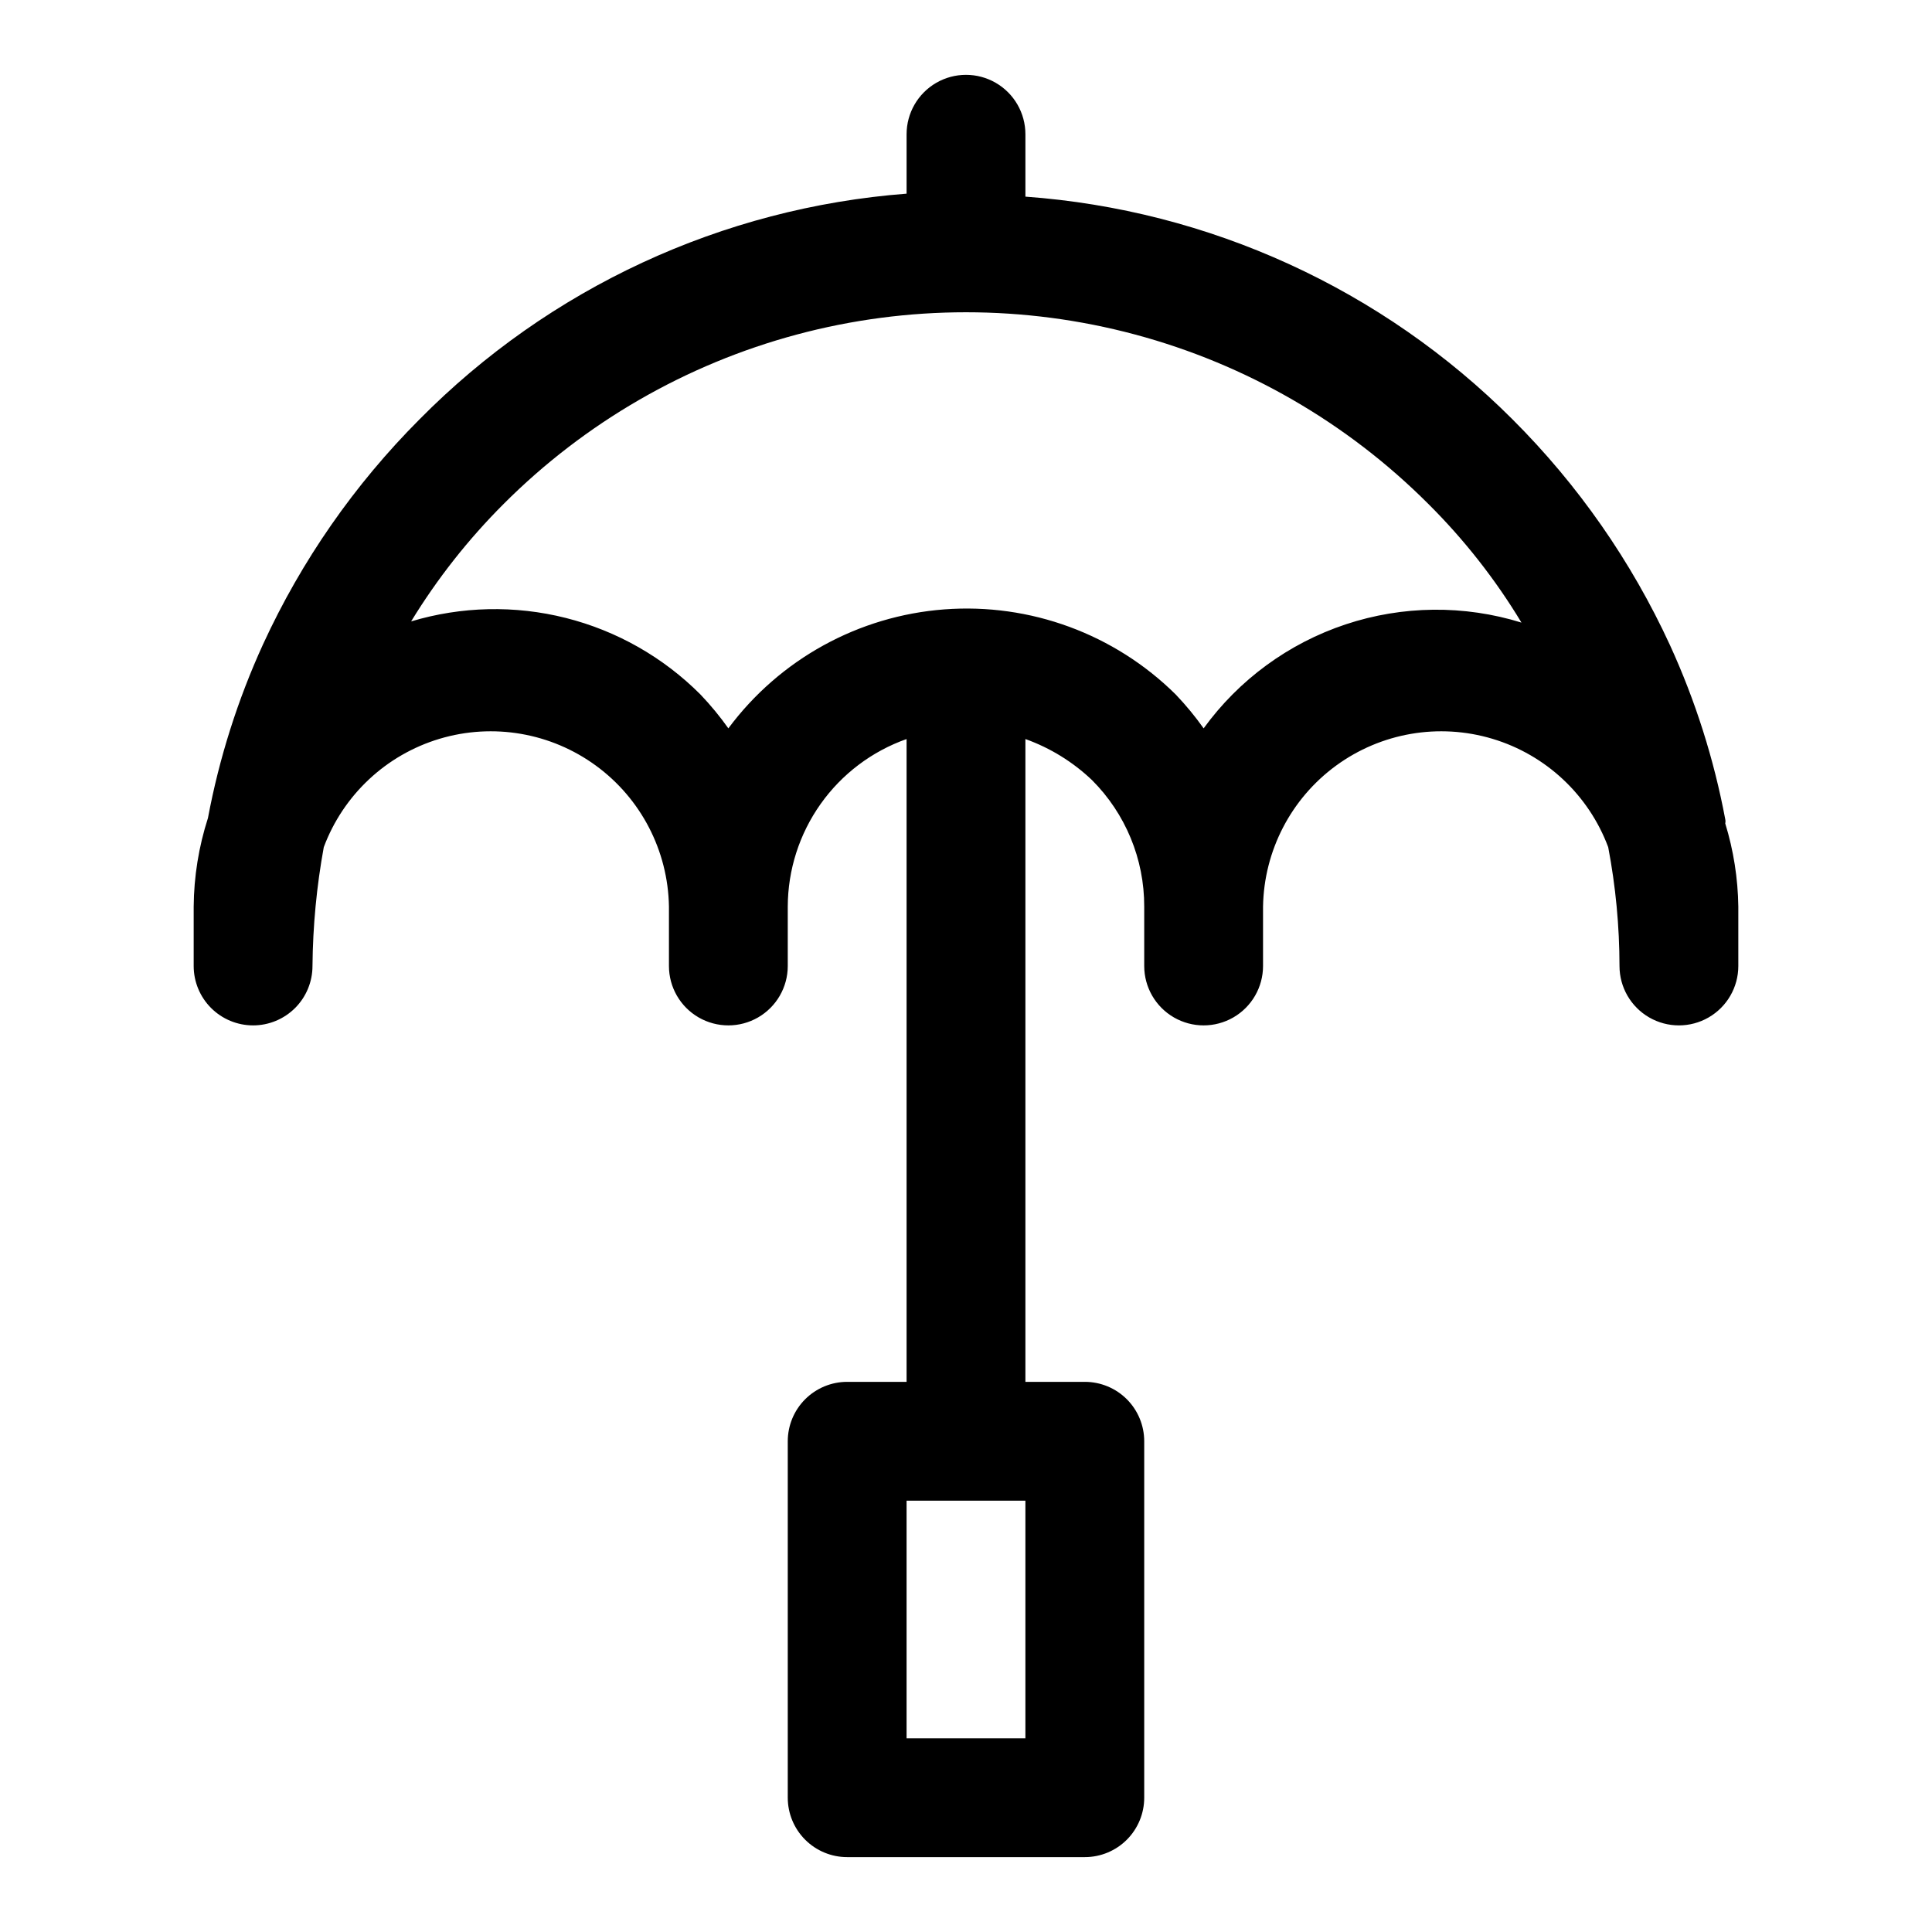 <?xml version="1.0" encoding="UTF-8"?>
<!-- The Best Svg Icon site in the world: iconSvg.co, Visit us! https://iconsvg.co -->
<svg fill="#000000" width="800px" height="800px" version="1.1" viewBox="144 144 512 512" xmlns="http://www.w3.org/2000/svg">
 <path d="m211.07 415.74c4.176 0 8.18-1.66 11.133-4.609 2.953-2.953 4.609-6.957 4.609-11.133 0.094-10.562 1.094-21.098 2.992-31.488 5.176-13.855 16.539-24.484 30.703-28.727 14.168-4.238 29.504-1.602 41.438 7.133 11.934 8.734 19.09 22.551 19.332 37.336v15.746c0 5.625 3 10.82 7.871 13.633 4.875 2.812 10.875 2.812 15.746 0 4.871-2.812 7.871-8.008 7.871-13.633v-15.746c0.027-9.742 3.07-19.242 8.707-27.191 5.637-7.949 13.594-13.957 22.781-17.207v170.35h-15.742c-4.176 0-8.18 1.66-11.133 4.609-2.953 2.953-4.613 6.957-4.613 11.133v94.465c0 4.176 1.66 8.18 4.613 11.133s6.957 4.613 11.133 4.613h62.977c4.176 0 8.18-1.66 11.133-4.613 2.949-2.953 4.609-6.957 4.609-11.133v-94.465c0-4.176-1.66-8.18-4.609-11.133-2.953-2.949-6.957-4.609-11.133-4.609h-15.746v-170.35c6.57 2.352 12.578 6.055 17.633 10.863 8.898 8.891 13.887 20.957 13.855 33.535v15.746c0 5.625 3 10.82 7.871 13.633 4.871 2.812 10.875 2.812 15.746 0s7.871-8.008 7.871-13.633v-15.746c0.246-14.785 7.398-28.602 19.332-37.336 11.934-8.734 27.27-11.371 41.438-7.133 14.168 4.242 25.531 14.871 30.703 28.727 1.977 10.379 2.977 20.922 2.992 31.488 0 5.625 3 10.82 7.871 13.633 4.871 2.812 10.875 2.812 15.746 0 4.871-2.812 7.871-8.008 7.871-13.633v-15.746c-0.102-7.473-1.27-14.895-3.465-22.043 0.086-0.359 0.086-0.738 0-1.102-2.988-15.914-7.902-31.406-14.641-46.129-10.246-22.262-24.375-42.52-41.723-59.828-34.539-34.555-80.371-55.516-129.1-59.039v-16.531c0-5.625-3-10.824-7.871-13.637s-10.875-2.812-15.746 0-7.871 8.012-7.871 13.637v15.742c-48.836 3.738-94.68 24.984-129.1 59.828-17.203 17.238-31.223 37.387-41.406 59.512-6.738 14.727-11.656 30.219-14.641 46.133-2.441 7.582-3.715 15.492-3.781 23.457v15.746c0 4.176 1.66 8.18 4.613 11.133 2.953 2.949 6.957 4.609 11.133 4.609zm204.67 188.93h-31.488v-62.977h31.488zm-138.23-327.16c21.496-21.508 48.277-36.977 77.648-44.852 29.375-7.871 60.301-7.871 89.676 0 29.371 7.875 56.152 23.344 77.652 44.852 9.5 9.438 17.805 20.016 24.719 31.484-15.211-4.711-31.512-4.543-46.621 0.48-15.105 5.027-28.258 14.66-37.609 27.547-2.246-3.168-4.719-6.168-7.402-8.977-16.207-16.043-38.578-24.27-61.32-22.551-22.746 1.723-43.621 13.223-57.23 31.527-2.246-3.168-4.719-6.168-7.402-8.977-9.832-9.859-22.156-16.867-35.66-20.277-13.5-3.41-27.676-3.094-41.012 0.914 6.922-11.328 15.168-21.793 24.562-31.172z"/>
</svg>